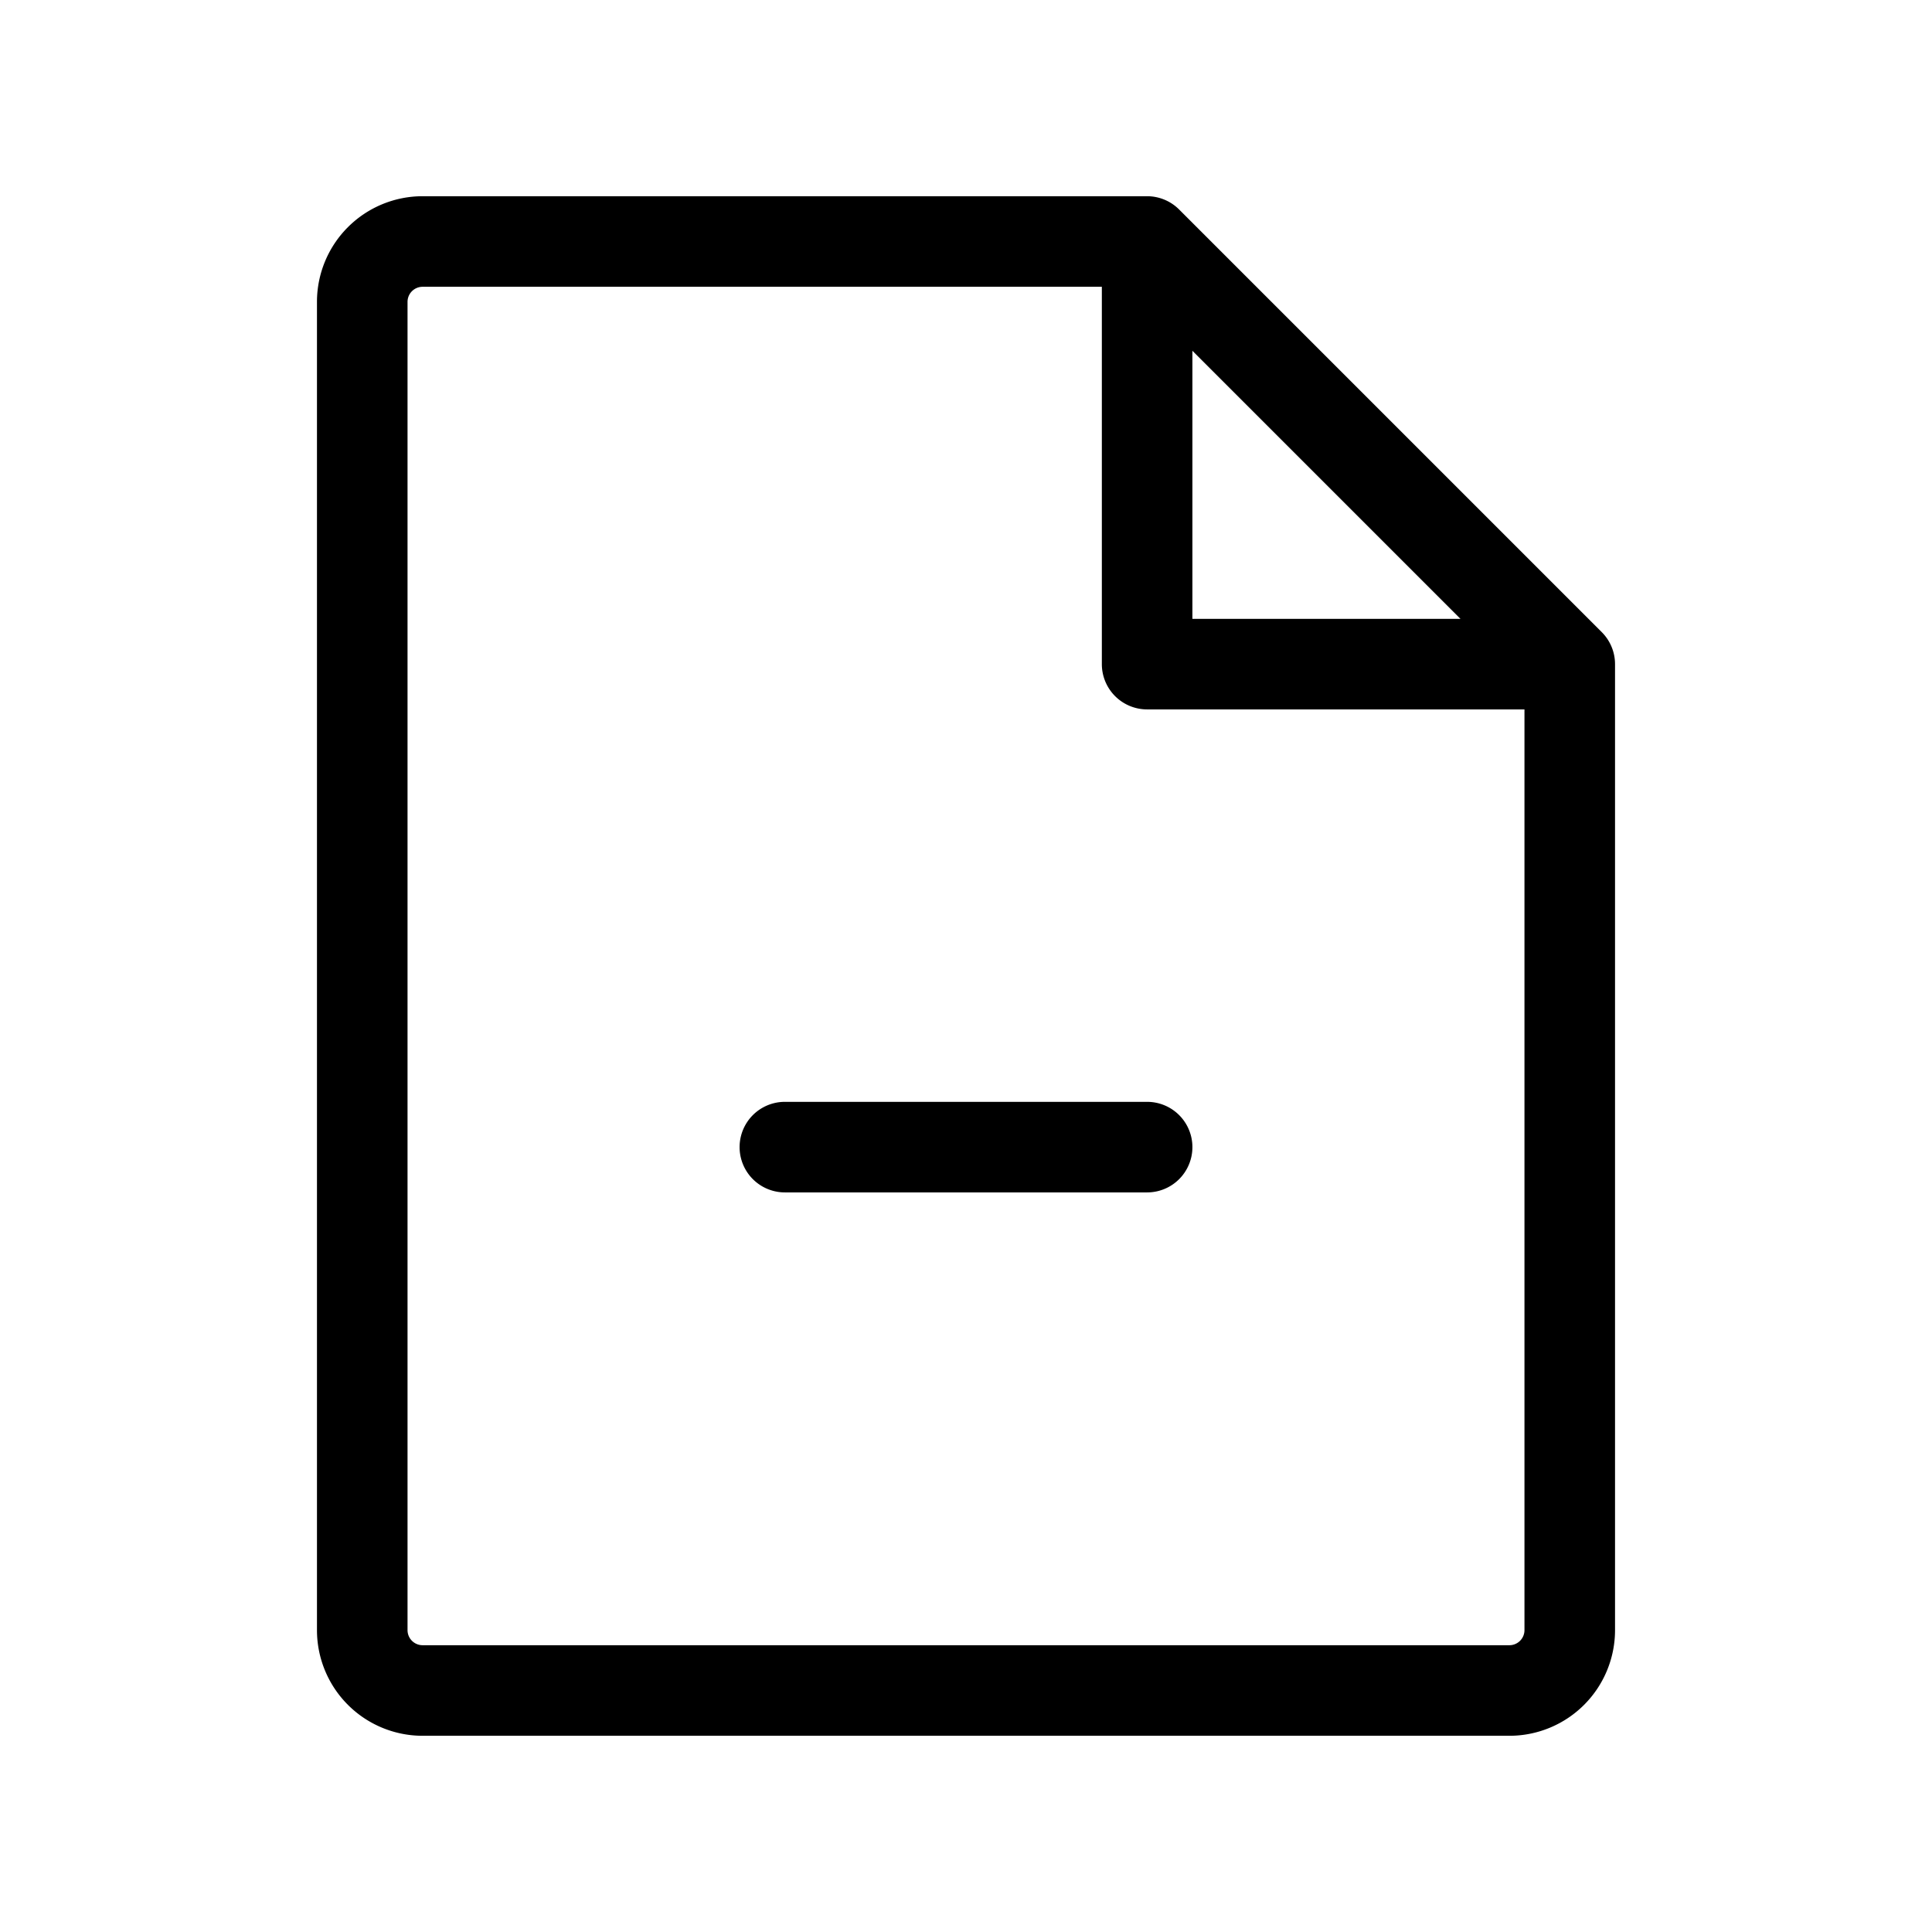 <svg xmlns="http://www.w3.org/2000/svg" viewBox="0 0 256 256" fill="currentColor"><path d="M212.24,83.76l-56-56A6,6,0,0,0,152,26H56A14,14,0,0,0,42,40V216a14,14,0,0,0,14,14H200a14,14,0,0,0,14-14V88A6,6,0,0,0,212.24,83.76ZM158,46.48,193.52,82H158ZM200,218H56a2,2,0,0,1-2-2V40a2,2,0,0,1,2-2h90V88a6,6,0,0,0,6,6h50V216A2,2,0,0,1,200,218Zm-42-66a6,6,0,0,1-6,6H104a6,6,0,0,1,0-12h48A6,6,0,0,1,158,152Z"/></svg>